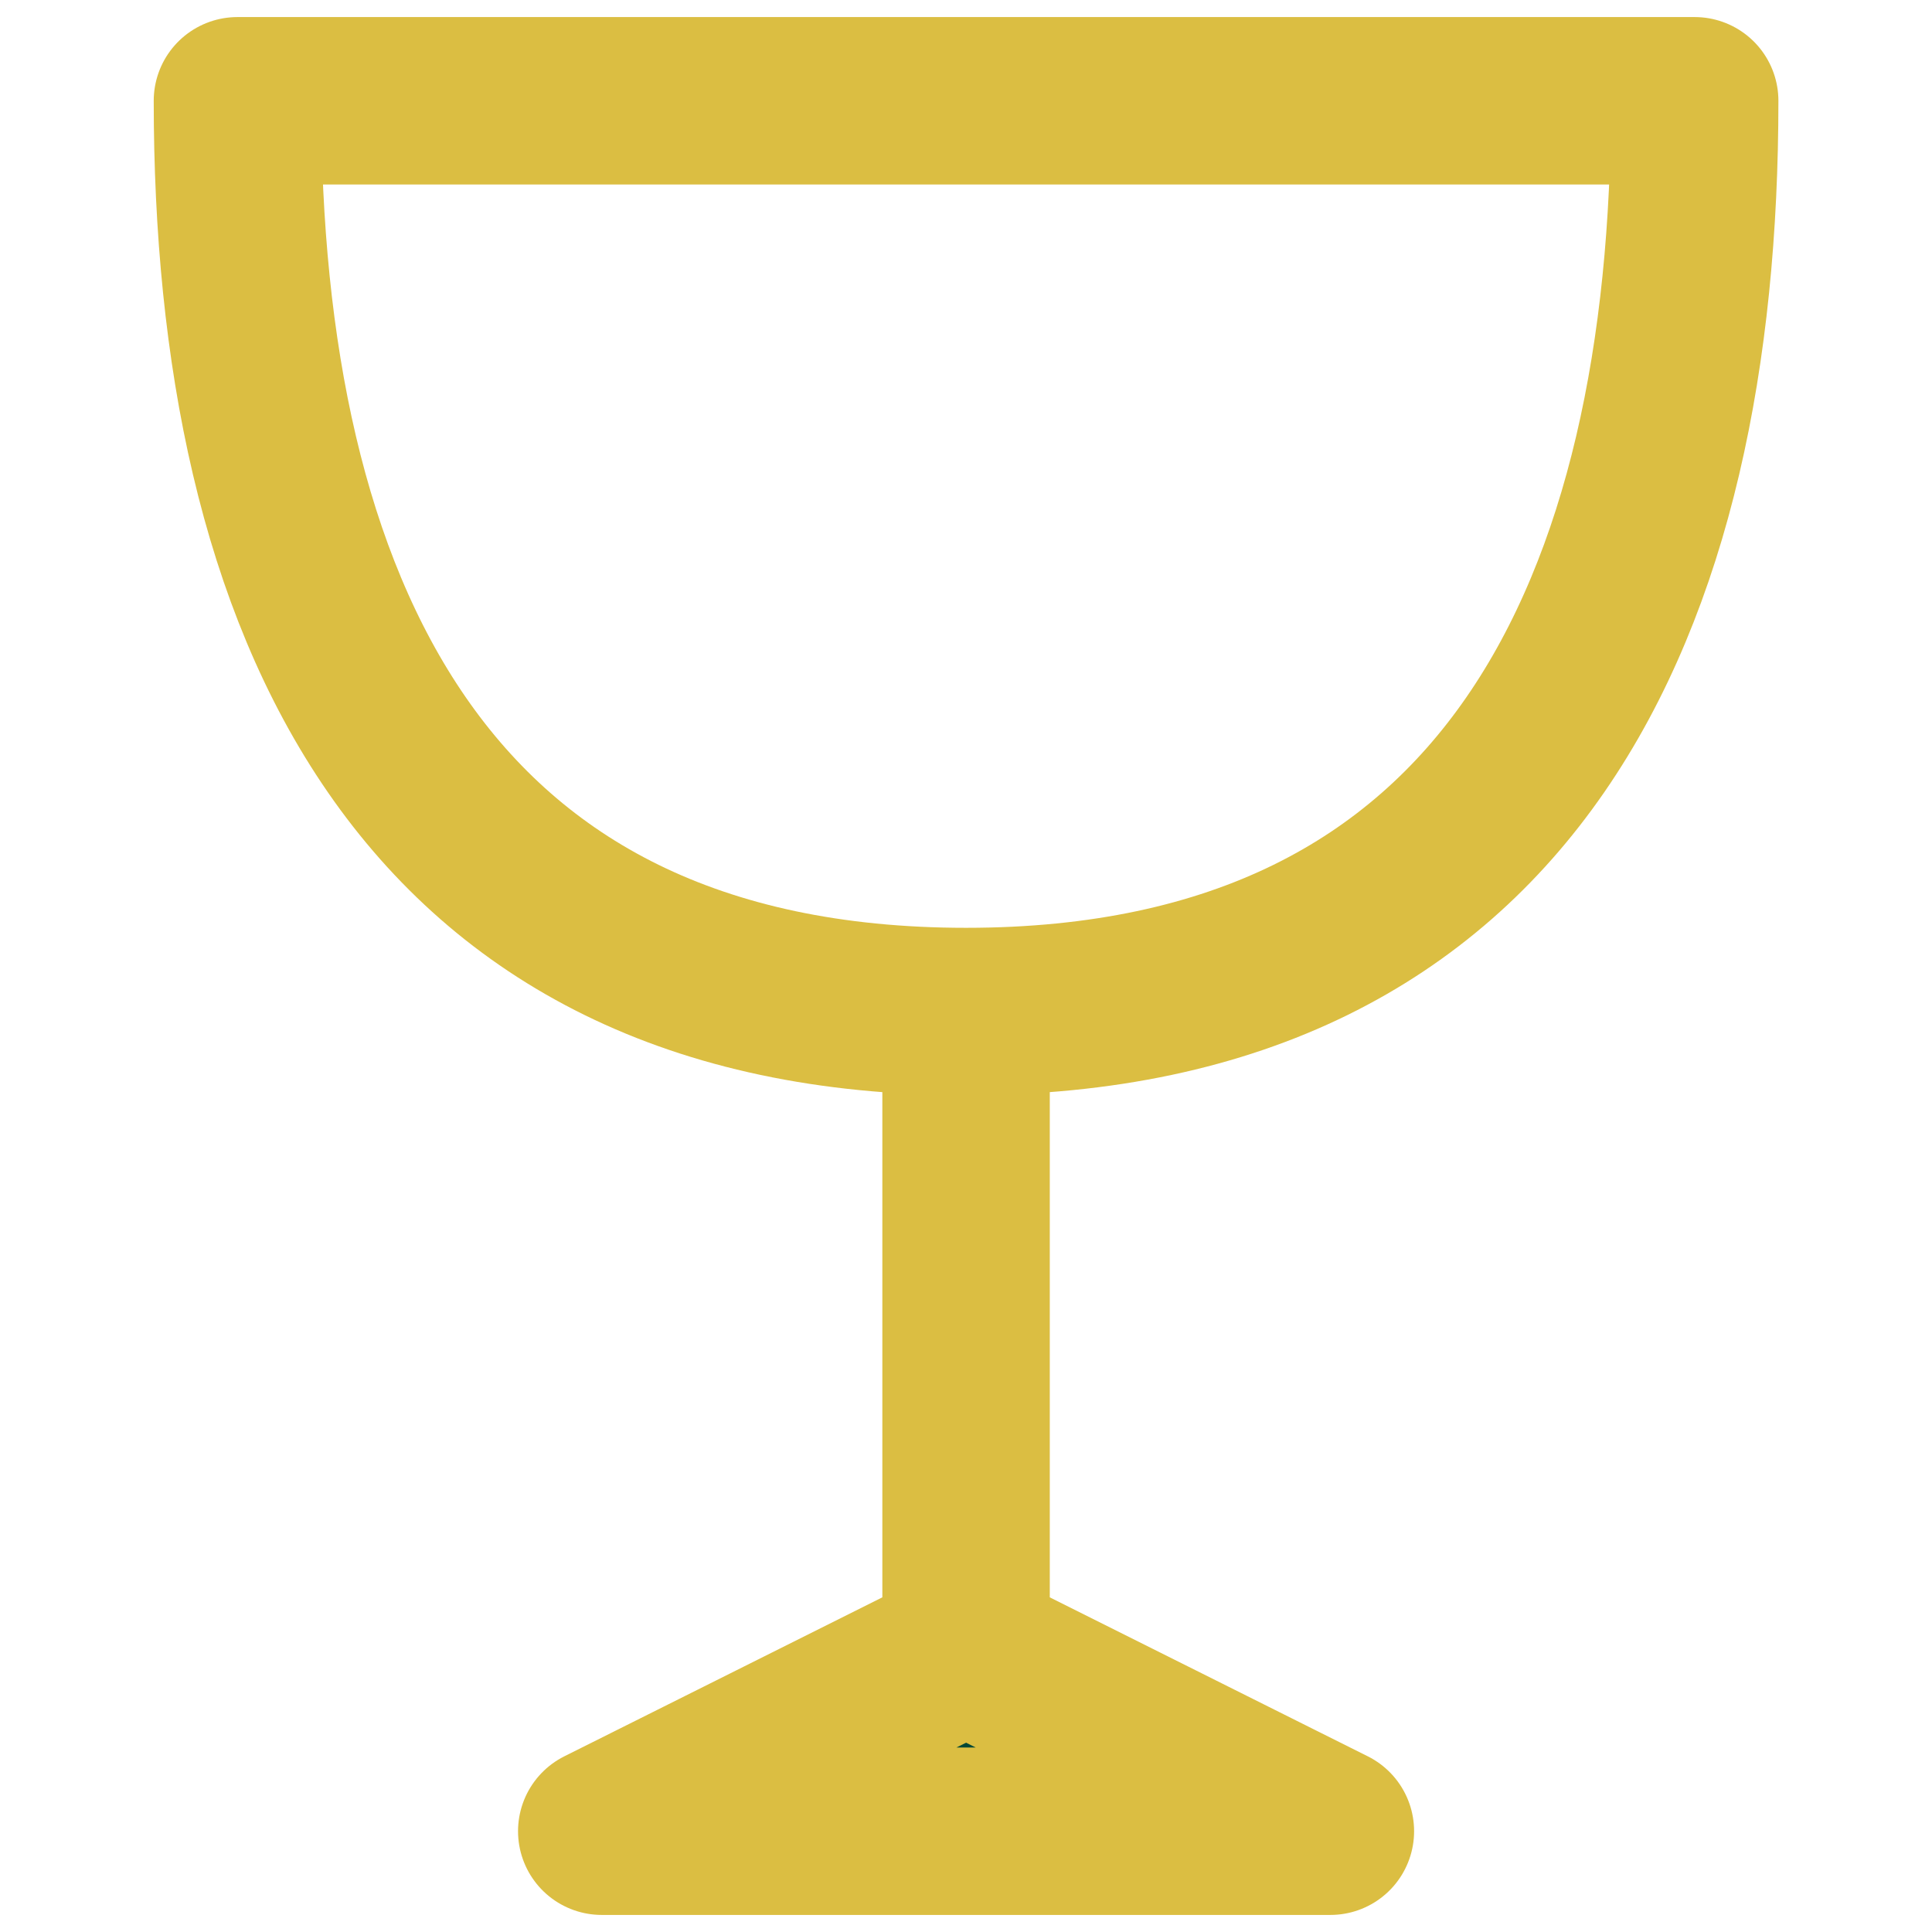 <svg xmlns="http://www.w3.org/2000/svg" width="30" height="30" viewBox="0 0 30 30">
  <g id="Group_12211" data-name="Group 12211" transform="translate(-500 -1419)">
    <rect id="Rectangle_67" data-name="Rectangle 67" width="30" height="30" transform="translate(500 1419)" fill="none"/>
    <g id="Group_12205" data-name="Group 12205" transform="translate(-307.471 -136.435)">
      <rect id="Rectangle_64" data-name="Rectangle 64" width="3.839" height="2.879" transform="translate(820.603 1580.991)" fill="#004836"/>
      <path id="Icon_akar-wine-glass" data-name="Icon akar-wine-glass" d="M17.314,18.642c8.485,0,11.314-6.331,11.314-14.142H6C6,12.311,8.828,18.642,17.314,18.642Zm0,0v9.9m9.9-16.971M11.657,31.37H22.971l-5.657-2.828Z" transform="translate(805.158 1552.5)" fill="rgba(0,0,0,0)" stroke="#dbbe42" stroke-linecap="round" stroke-linejoin="round" stroke-width="2.6"/>
    </g>
  </g>
</svg>
